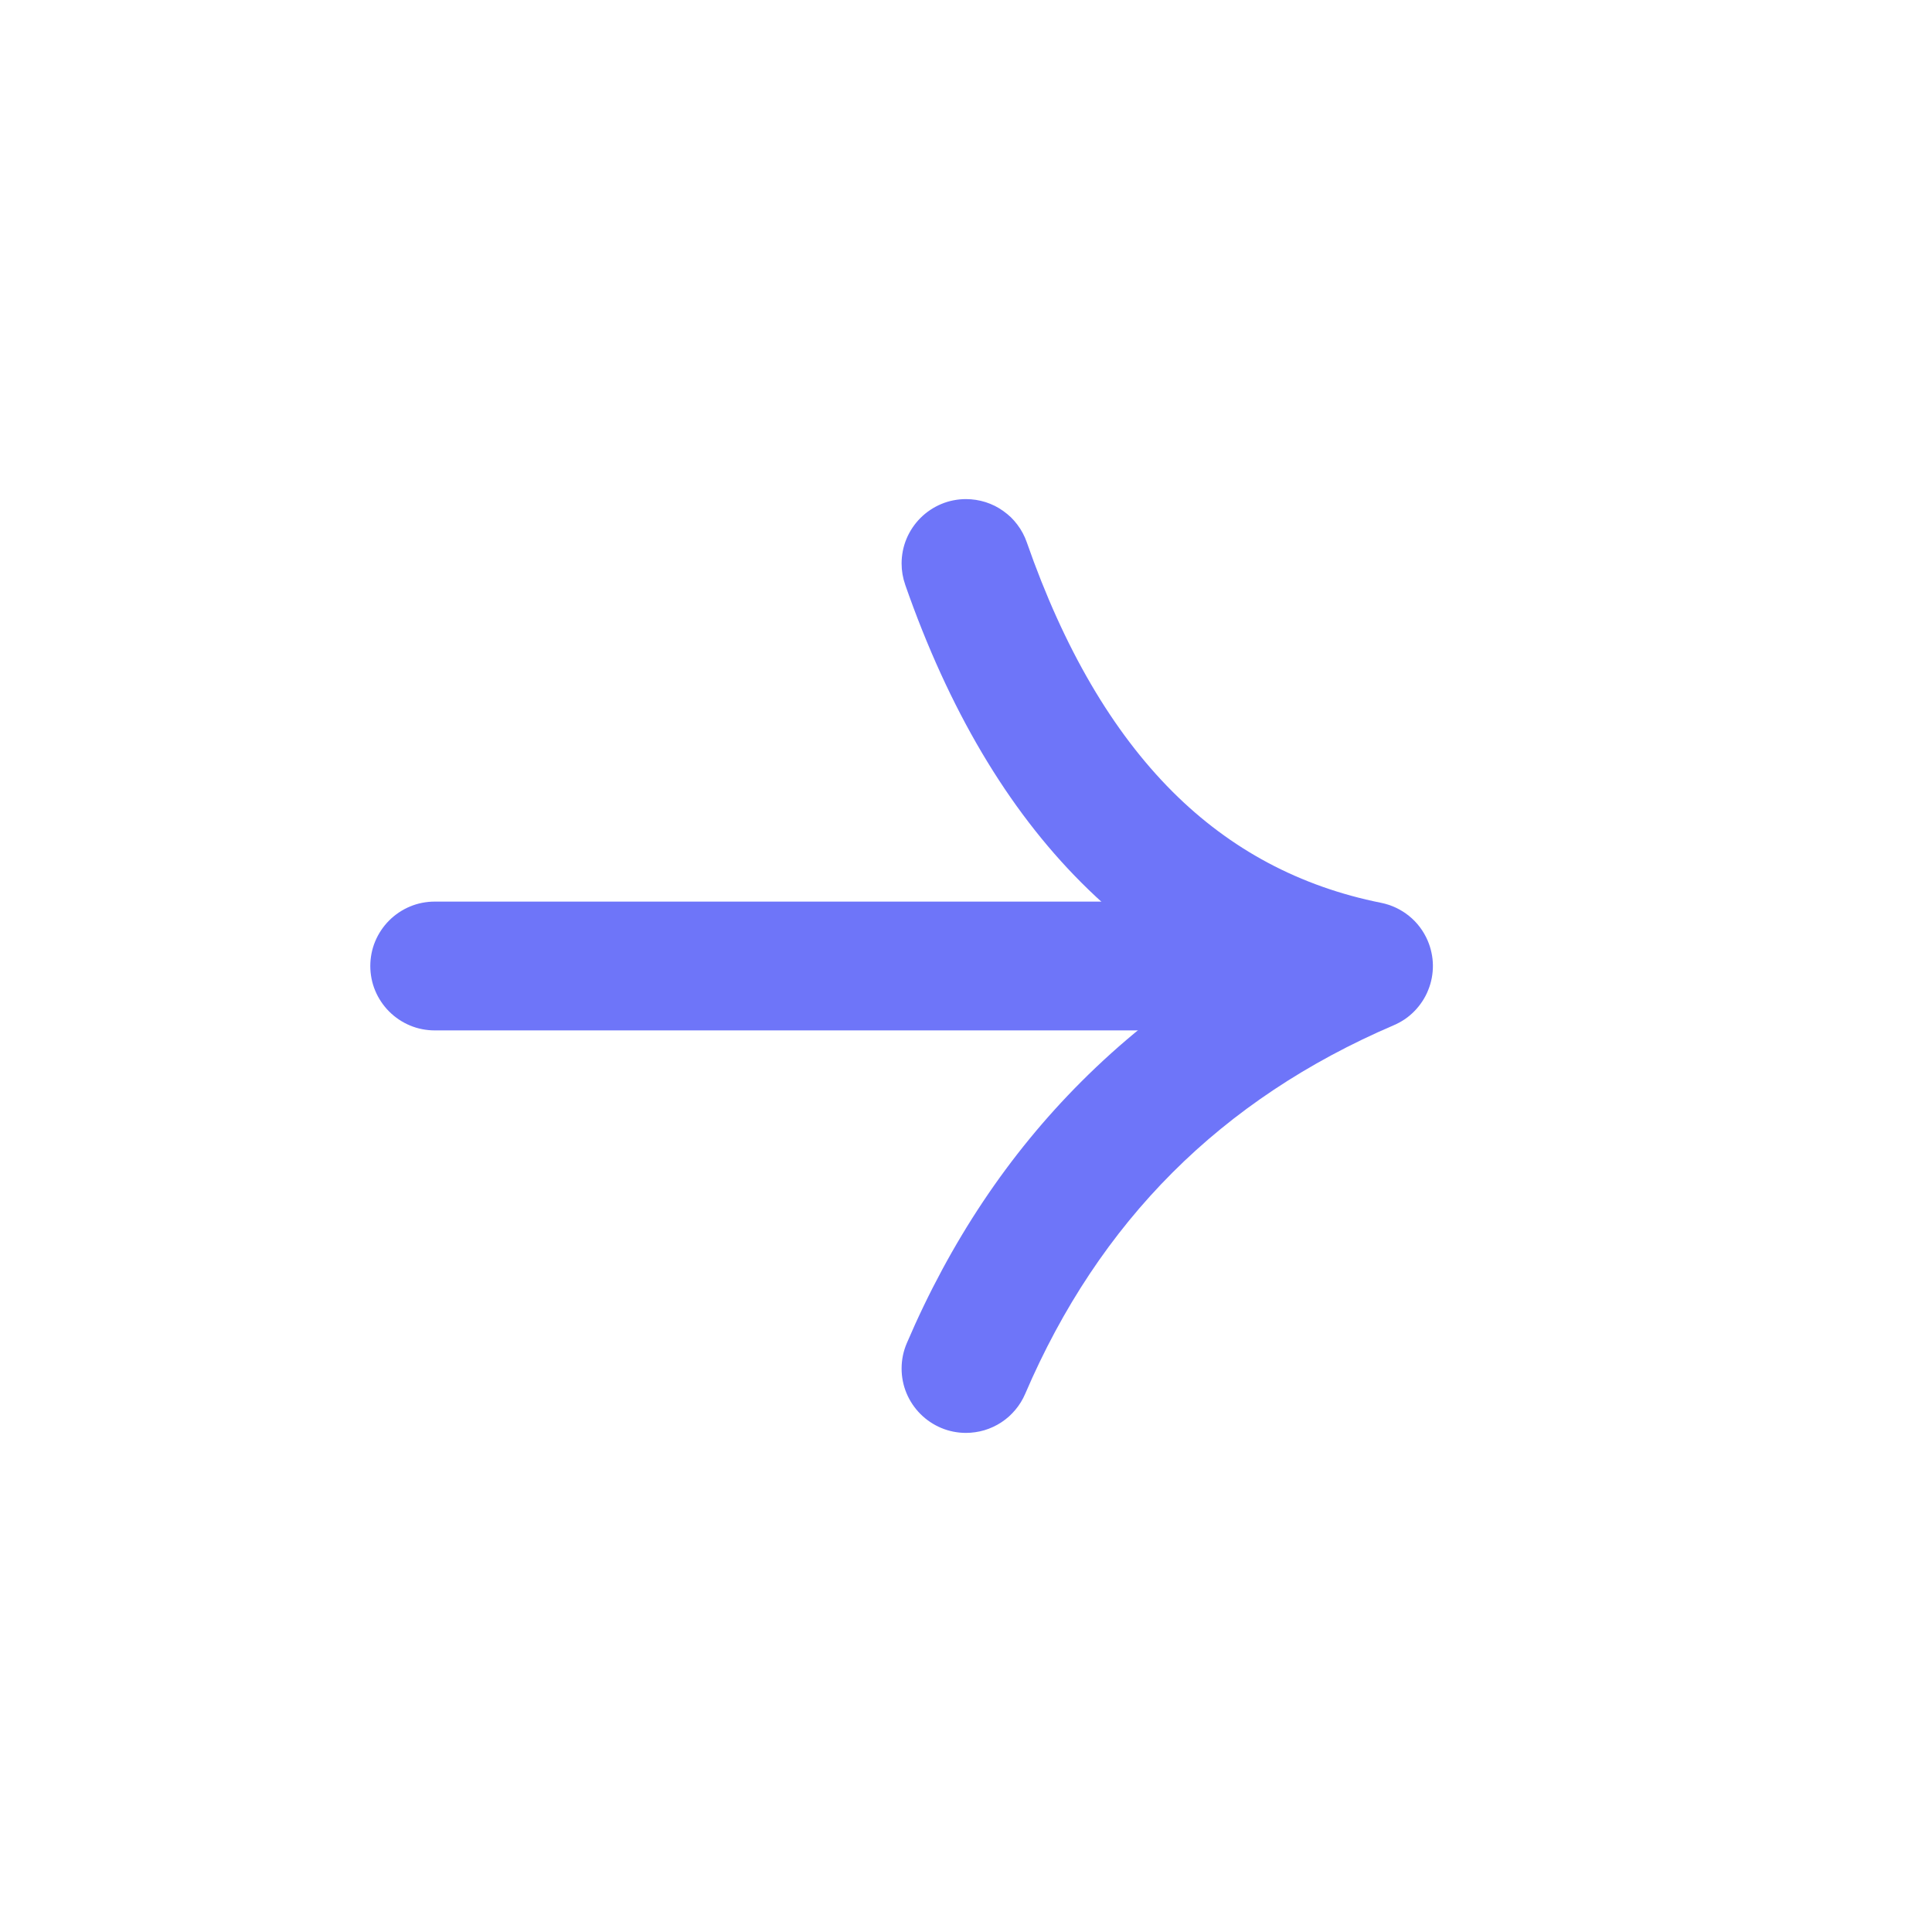 <svg xmlns="http://www.w3.org/2000/svg" xmlns:xlink="http://www.w3.org/1999/xlink" fill="none" version="1.1" width="30" height="30" viewBox="0 0 30 30"><defs><clipPath id="master_svg0_4276_037902"><rect x="0" y="0" width="30" height="30" rx="0"/></clipPath></defs><g clip-path="url(#master_svg0_4276_037902)"><g><path d="M6.75,14L20.75,14Q20.849,14,20.945,14.019Q21.042,14.038,21.133,14.076Q21.224,14.114,21.306,14.169Q21.387,14.223,21.457,14.293Q21.527,14.363,21.581,14.444Q21.636,14.526,21.674,14.617Q21.712,14.708,21.731,14.805Q21.75,14.902,21.75,15Q21.75,15.098,21.731,15.195Q21.712,15.292,21.674,15.383Q21.636,15.474,21.581,15.556Q21.527,15.637,21.457,15.707Q21.387,15.777,21.306,15.831Q21.224,15.886,21.133,15.924Q21.042,15.962,20.945,15.981Q20.849,16,20.75,16L6.75,16Q6.652,16,6.555,15.981Q6.458,15.962,6.367,15.924Q6.276,15.886,6.194,15.831Q6.113,15.777,6.043,15.707Q5.973,15.637,5.919,15.556Q5.864,15.474,5.826,15.383Q5.788,15.292,5.769,15.195Q5.75,15.098,5.75,15Q5.75,14.902,5.769,14.805Q5.788,14.708,5.826,14.617Q5.864,14.526,5.919,14.444Q5.973,14.363,6.043,14.293Q6.113,14.223,6.194,14.169Q6.276,14.114,6.367,14.076Q6.458,14.038,6.555,14.019Q6.652,14,6.75,14Z" fill-rule="evenodd" fill="#6E75F9" fill-opacity="1"/></g><g><path d="M15.944,8.421Q16.806,10.892,18.207,12.293Q19.556,13.641,21.446,14.019Q21.565,14.043,21.676,14.095Q21.786,14.147,21.88,14.223Q21.975,14.3,22.048,14.397Q22.121,14.494,22.169,14.606Q22.208,14.697,22.228,14.793Q22.249,14.889,22.25,14.988Q22.251,15.086,22.233,15.183Q22.215,15.28,22.178,15.371Q22.142,15.463,22.088,15.545Q22.034,15.628,21.966,15.698Q21.897,15.769,21.816,15.825Q21.734,15.88,21.644,15.919Q19.633,16.781,18.207,18.207Q16.781,19.633,15.919,21.644Q15.89,21.711,15.852,21.773Q15.814,21.835,15.767,21.891Q15.72,21.947,15.666,21.996Q15.611,22.045,15.55,22.085Q15.49,22.125,15.423,22.156Q15.357,22.187,15.287,22.208Q15.217,22.229,15.145,22.239Q15.073,22.25,15,22.25Q14.902,22.25,14.805,22.231Q14.708,22.212,14.617,22.174Q14.526,22.136,14.444,22.081Q14.363,22.027,14.293,21.957Q14.223,21.887,14.169,21.806Q14.114,21.724,14.076,21.633Q14.038,21.542,14.019,21.445Q14,21.349,14,21.25Q14,21.045,14.081,20.856L14.081,20.856Q15.094,18.491,16.793,16.793Q17.694,15.892,18.783,15.183Q17.696,14.611,16.793,13.707Q15.069,11.983,14.056,9.08L14.056,9.079Q14,8.919,14,8.75Q14,8.652,14.019,8.555Q14.038,8.458,14.076,8.367Q14.114,8.276,14.169,8.194Q14.223,8.113,14.293,8.043Q14.363,7.973,14.444,7.919Q14.526,7.864,14.617,7.826Q14.708,7.788,14.805,7.769Q14.902,7.75,15,7.75Q15.077,7.75,15.154,7.762Q15.23,7.774,15.304,7.797Q15.378,7.821,15.447,7.855Q15.516,7.89,15.579,7.935Q15.642,7.98,15.698,8.033Q15.753,8.087,15.799,8.149Q15.846,8.211,15.882,8.279Q15.919,8.348,15.944,8.421L15.944,8.421Z" fill-rule="evenodd" fill="#6E75F9" fill-opacity="1"/></g></g></svg>